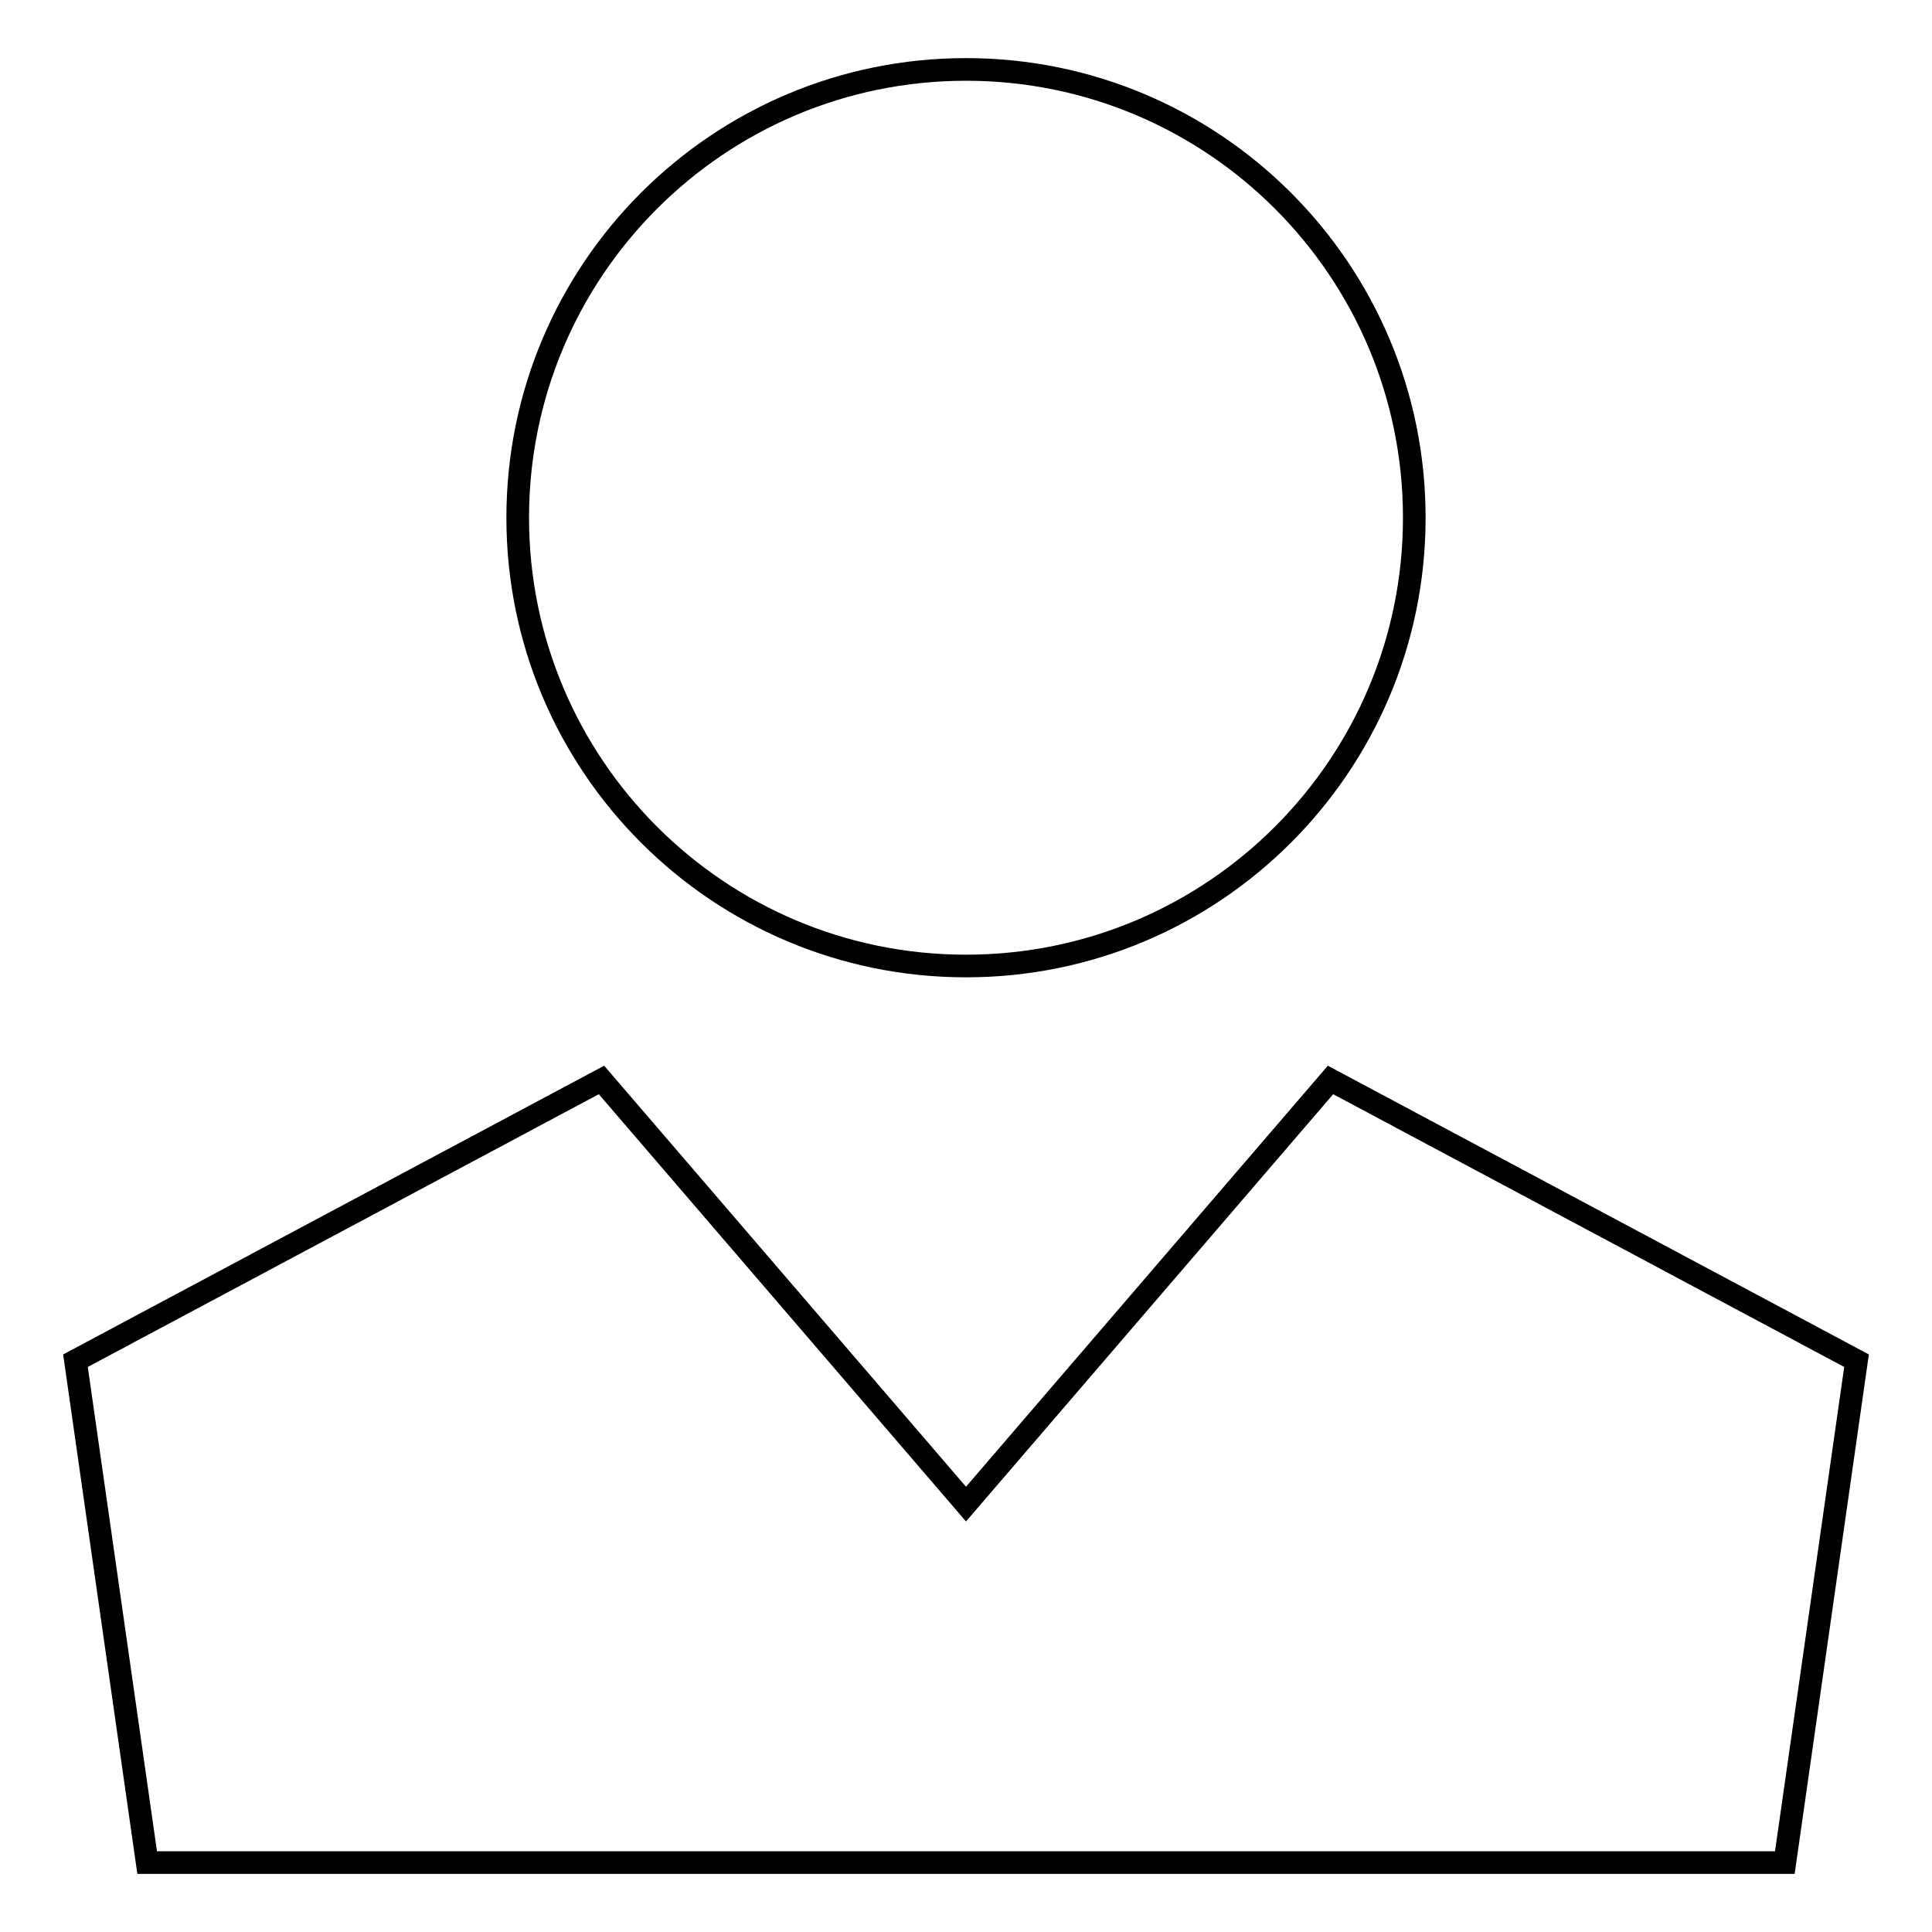 <?xml version="1.0" encoding="utf-8"?>
<!-- Svg Vector Icons : http://www.onlinewebfonts.com/icon -->
<!DOCTYPE svg PUBLIC "-//W3C//DTD SVG 1.1//EN" "http://www.w3.org/Graphics/SVG/1.1/DTD/svg11.dtd">
<svg version="1.1" xmlns="http://www.w3.org/2000/svg" xmlns:xlink="http://www.w3.org/1999/xlink" x="0px" y="0px" viewBox="0 0 256 256" enable-background="new 0 0 256 256" xml:space="preserve">
<g><g><path stroke-width="3" fill-opacity="0" stroke="#000000"  d="M176.3,143.1L128,199.3l-48.3-56.2L10,180.3l9.5,66.5H128l0,0h108.5l9.5-66.5L176.3,143.1z"/><path stroke-width="3" fill-opacity="0" stroke="#000000"  d="M68.6,68.6c0,32.8,26.6,59.4,59.4,59.4c32.8,0,59.4-26.6,59.4-59.4c0-32.8-26.6-59.4-59.4-59.4C95.2,9.2,68.6,35.8,68.6,68.6z"/></g></g>
</svg>